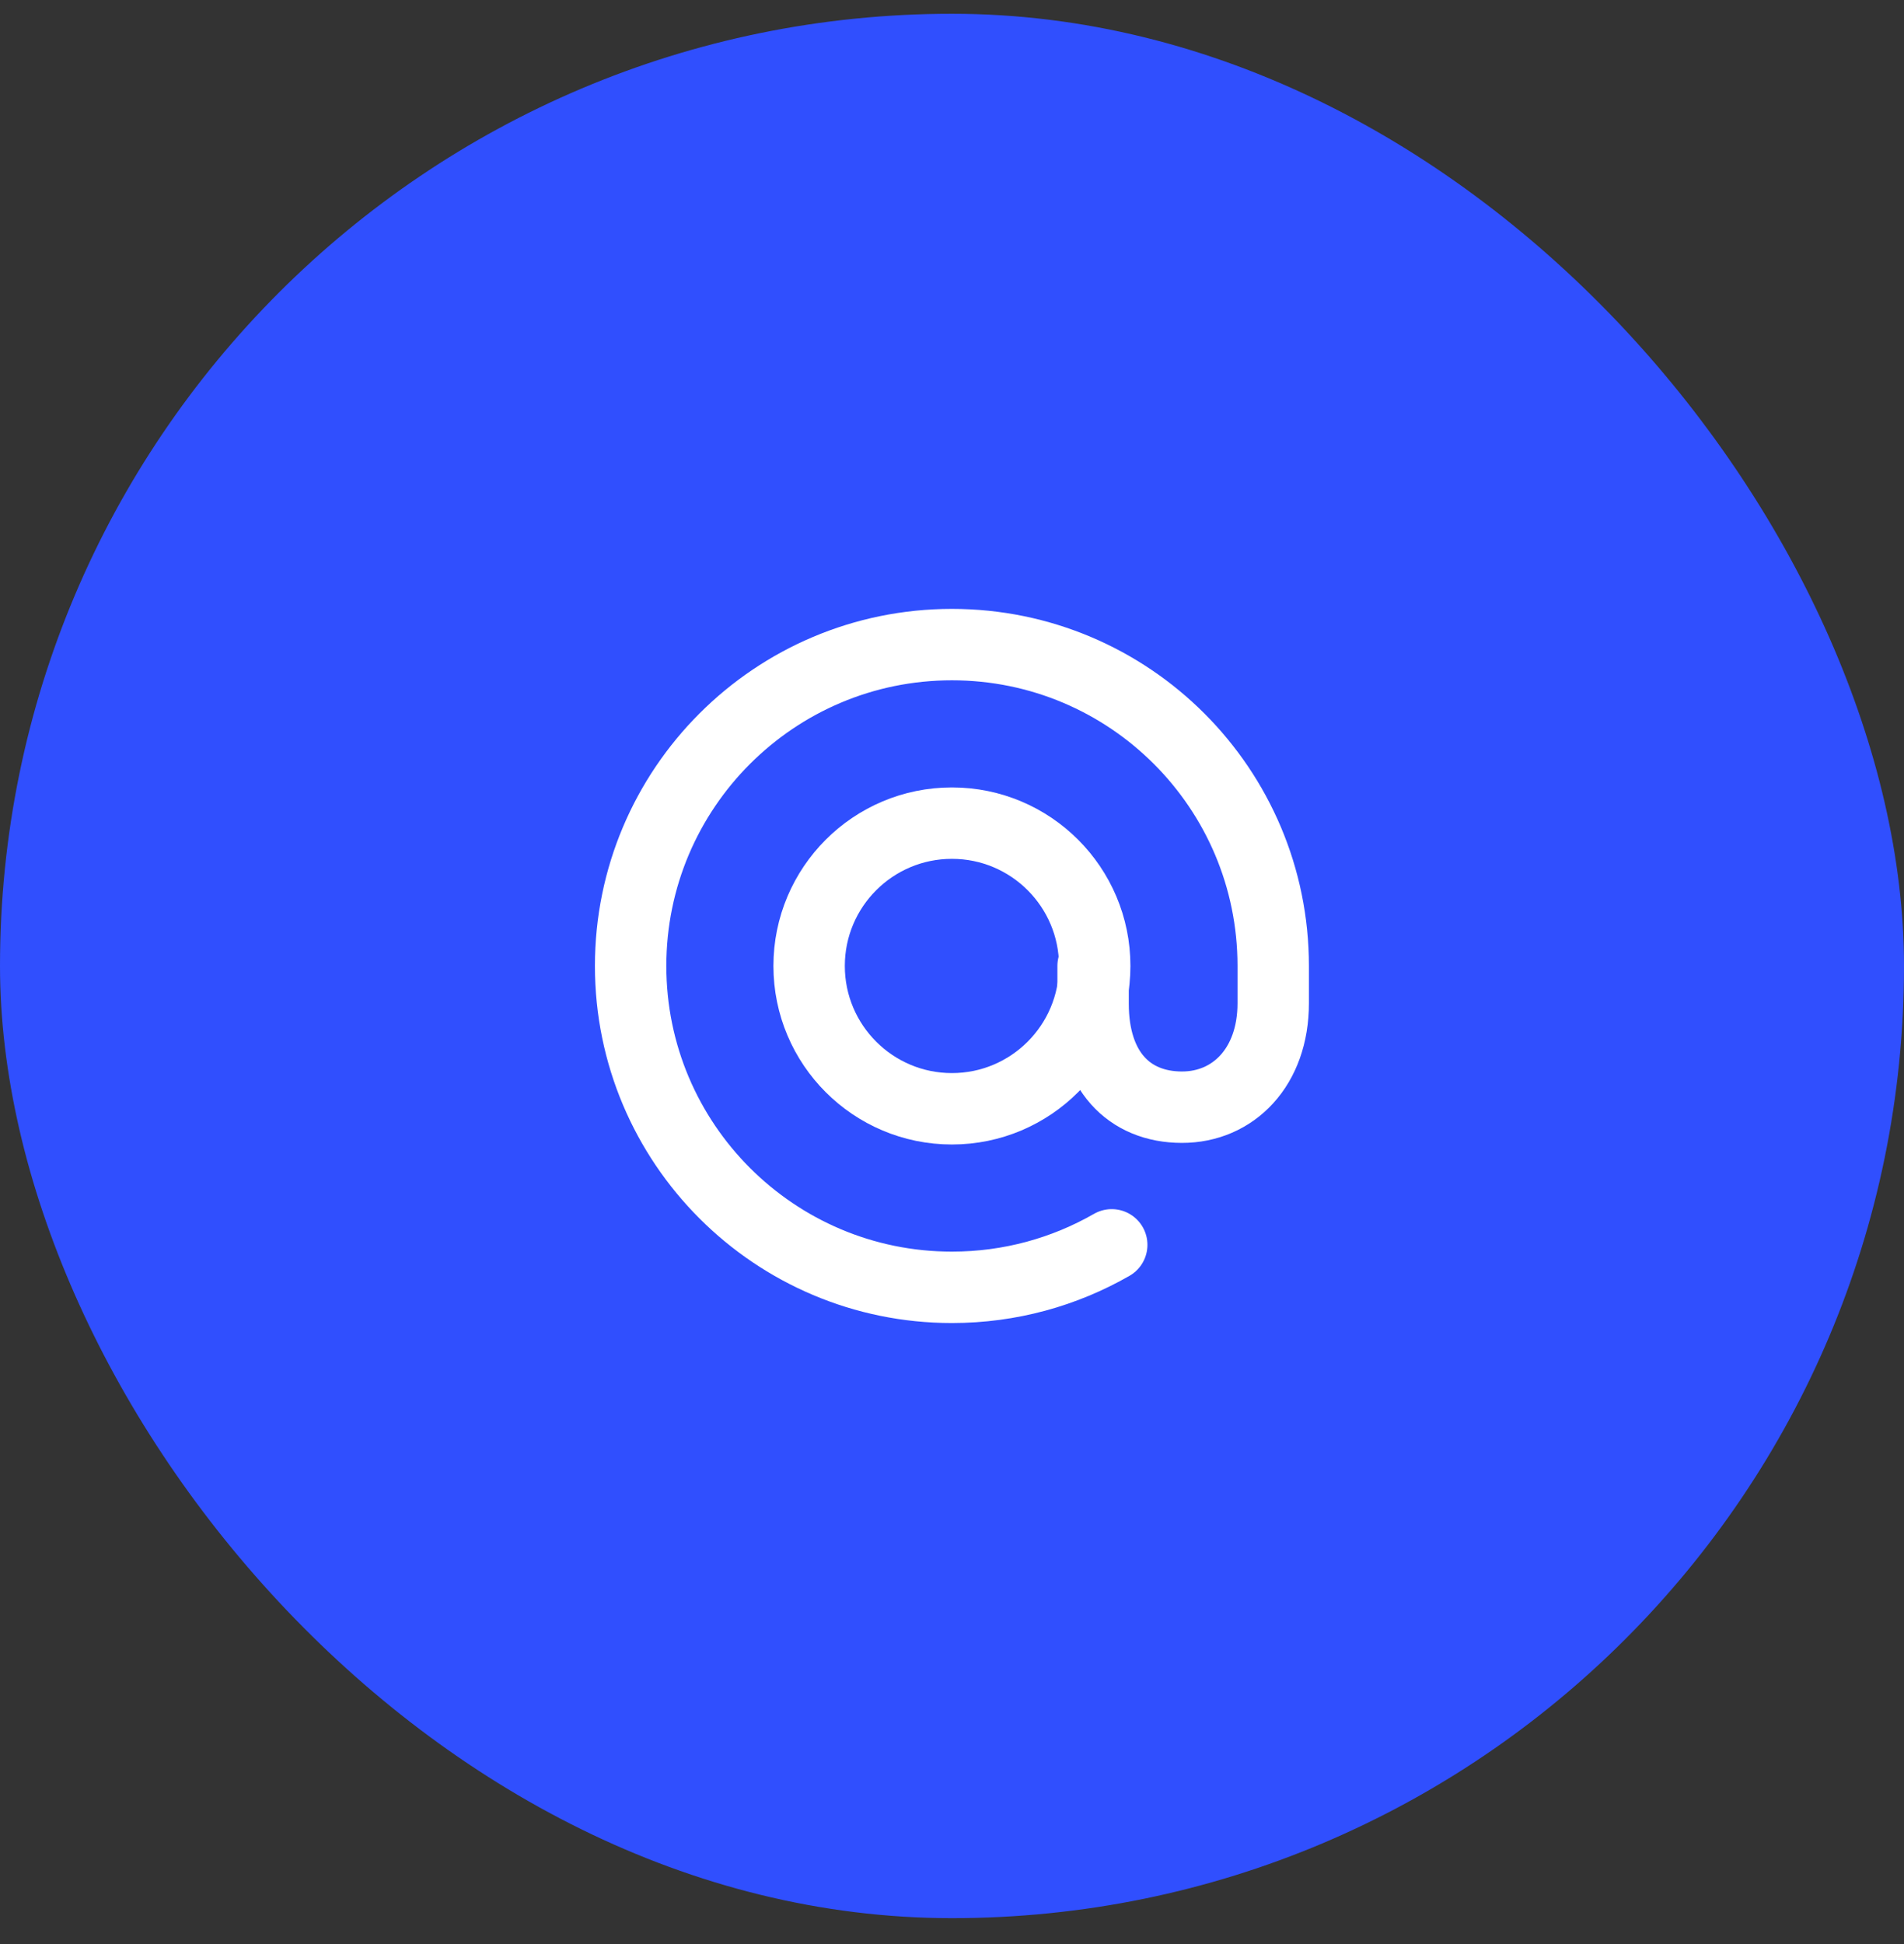 <svg width="48" height="49" viewBox="0 0 48 49" fill="none" xmlns="http://www.w3.org/2000/svg">
<rect x="0" y="0" width="48" height="49" fill="#333333" stroke="none"/>
<rect y="0.347" width="48" height="48" rx="24" fill="#304FFE"/>
<path d="M27.557 24.347V25.301C27.557 26.983 28.46 27.905 29.795 27.907C31.093 27.909 32.098 26.894 32.098 25.288V24.347C32.098 19.873 28.472 16.247 23.998 16.247C19.525 16.247 15.898 19.873 15.898 24.347C15.898 28.82 19.525 32.447 23.998 32.447C25.465 32.447 26.84 32.057 28.027 31.376" stroke="white" stroke-width="1.8" stroke-linecap="round" stroke-linejoin="round"/>
<path fill-rule="evenodd" clip-rule="evenodd" d="M27.598 24.347C27.598 26.334 25.986 27.947 23.998 27.947C22.011 27.947 20.398 26.334 20.398 24.347C20.398 22.359 22.011 20.747 23.998 20.747C25.986 20.747 27.598 22.359 27.598 24.347Z" stroke="white" stroke-width="1.8"/>
</svg>

